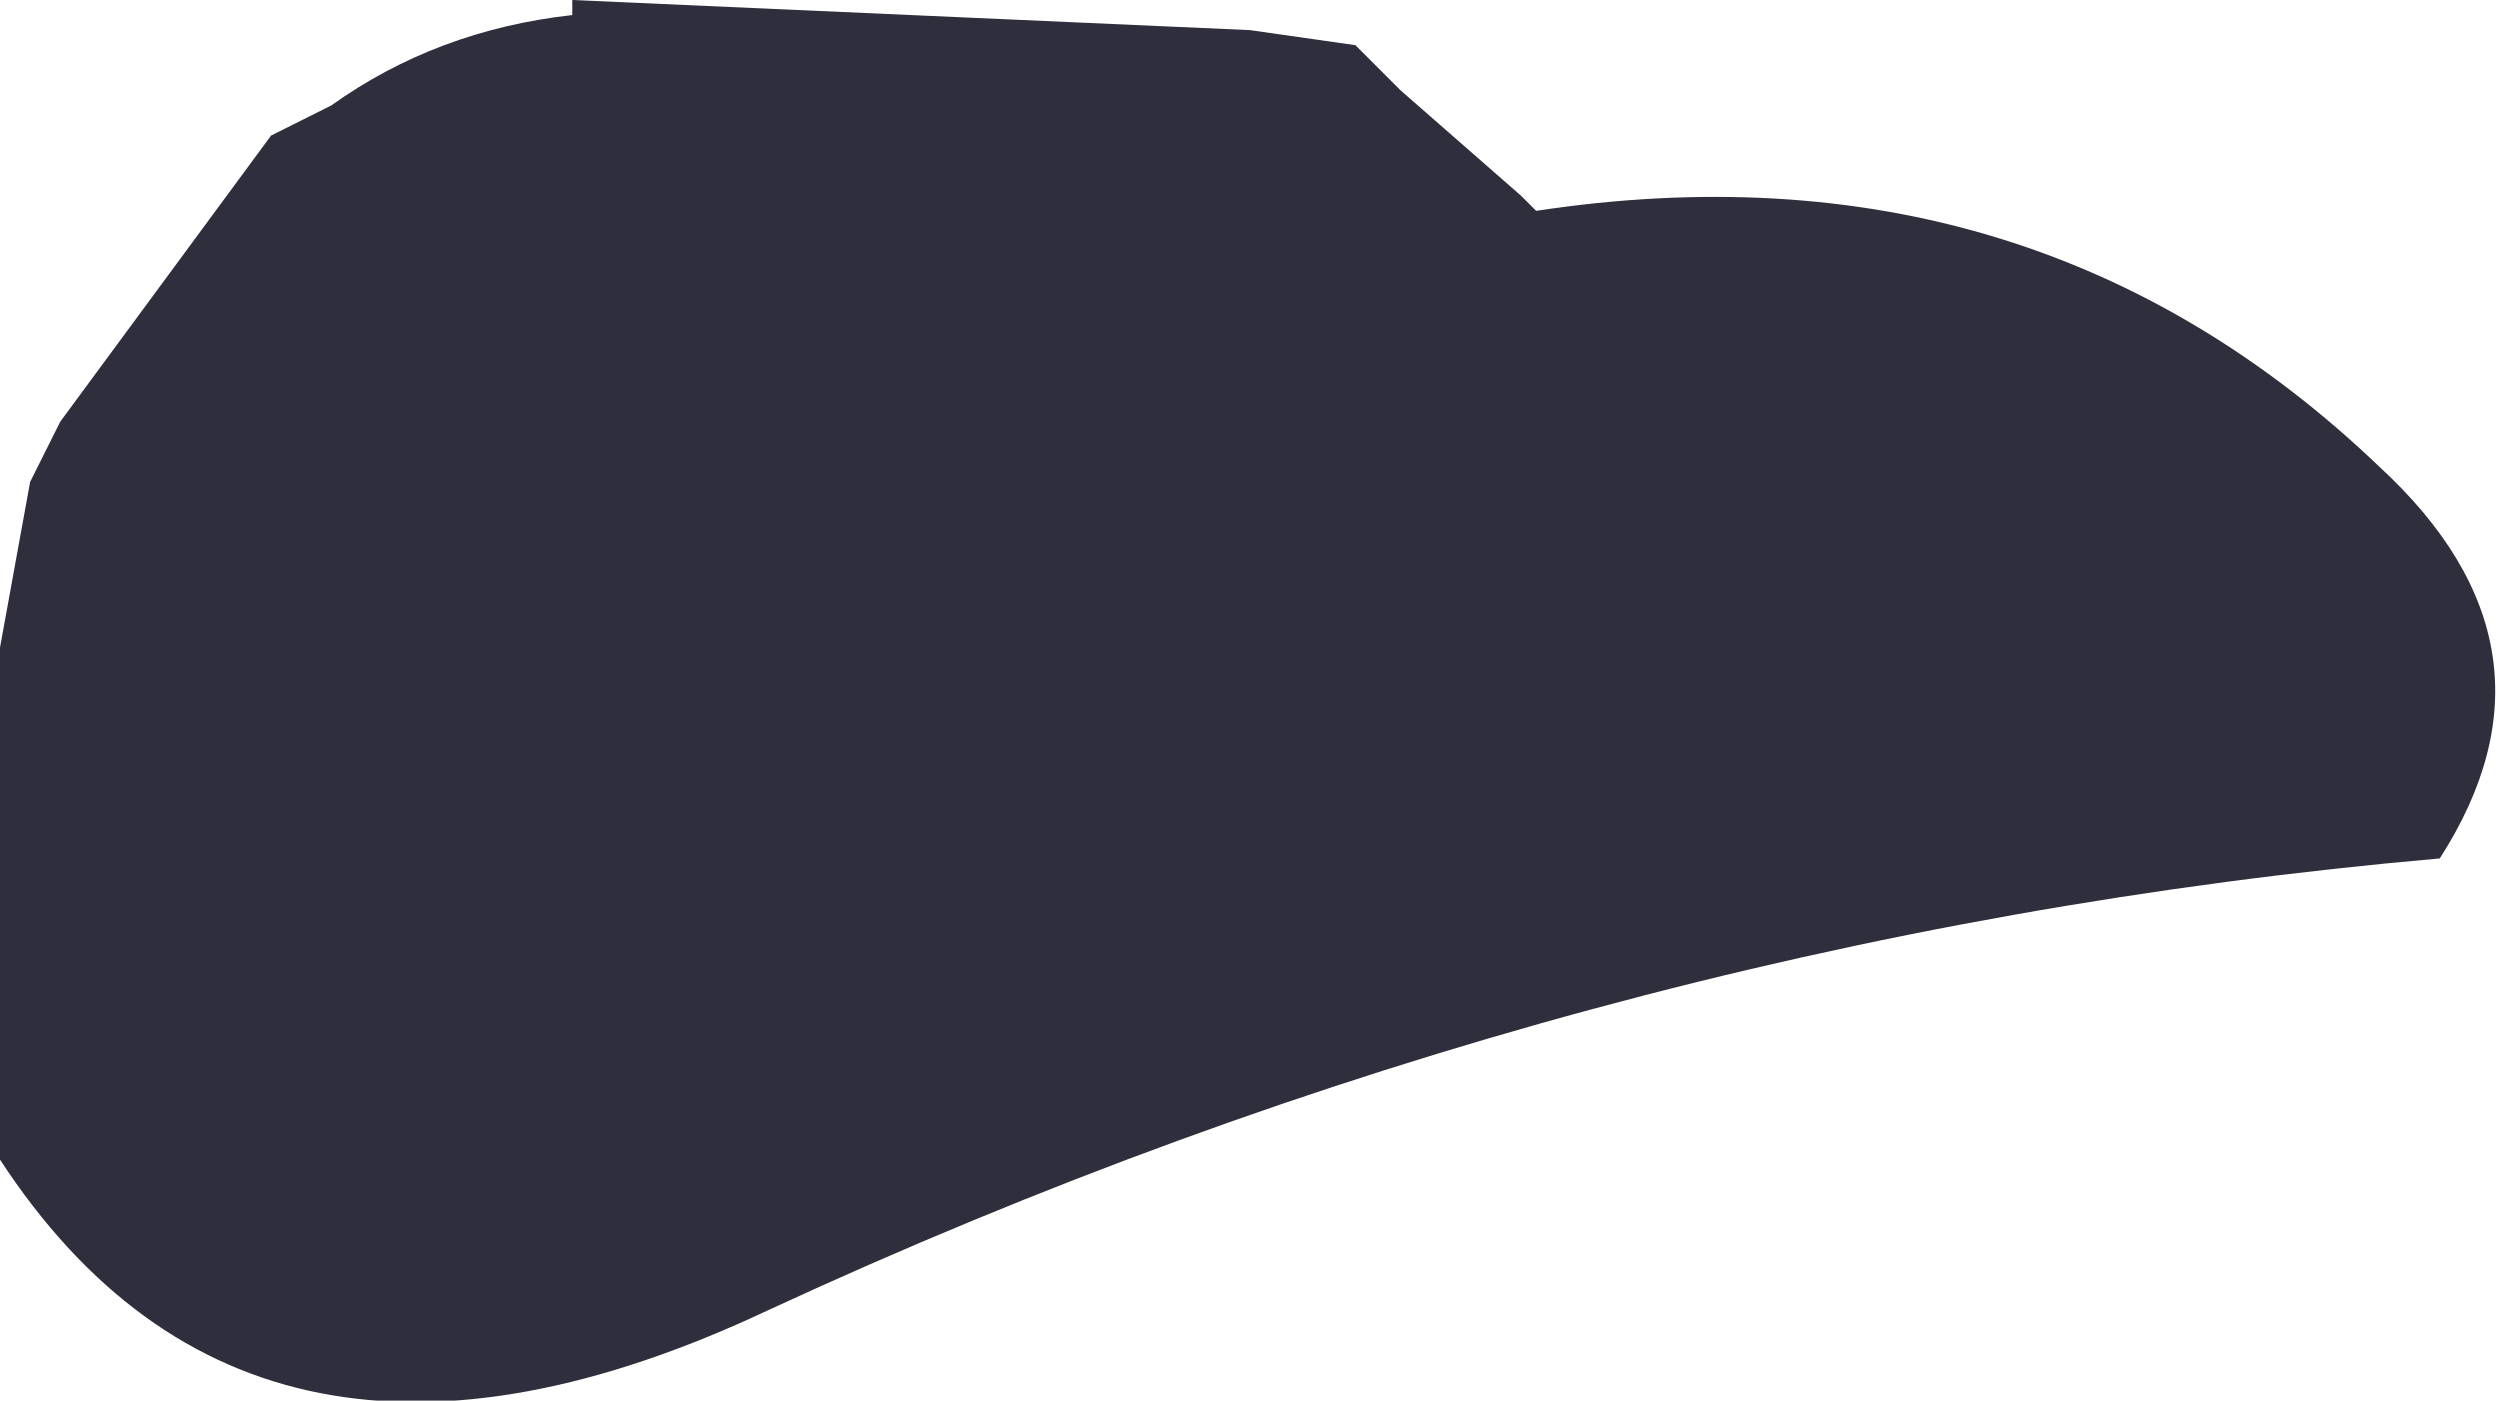 <?xml version="1.0" encoding="UTF-8" standalone="no"?>
<svg xmlns:xlink="http://www.w3.org/1999/xlink" height="4.65px" width="8.3px" xmlns="http://www.w3.org/2000/svg">
  <g transform="matrix(1.0, 0.0, 0.0, 1.0, -144.1, -88.1)">
    <path d="M148.6 88.25 L148.75 88.4 149.15 88.75 149.2 88.8 Q150.85 88.55 152.0 89.65 152.65 90.25 152.2 90.95 149.35 91.2 146.65 92.45 144.95 93.25 144.1 91.95 L144.1 91.75 144.1 90.8 144.1 90.25 144.2 89.7 144.3 89.5 145.0 88.55 145.2 88.45 Q145.55 88.2 146.0 88.15 L146.0 88.1 148.25 88.2 148.6 88.25" fill="#181827" fill-opacity="0.902" fill-rule="evenodd" stroke="none"/>
  </g>
</svg>
